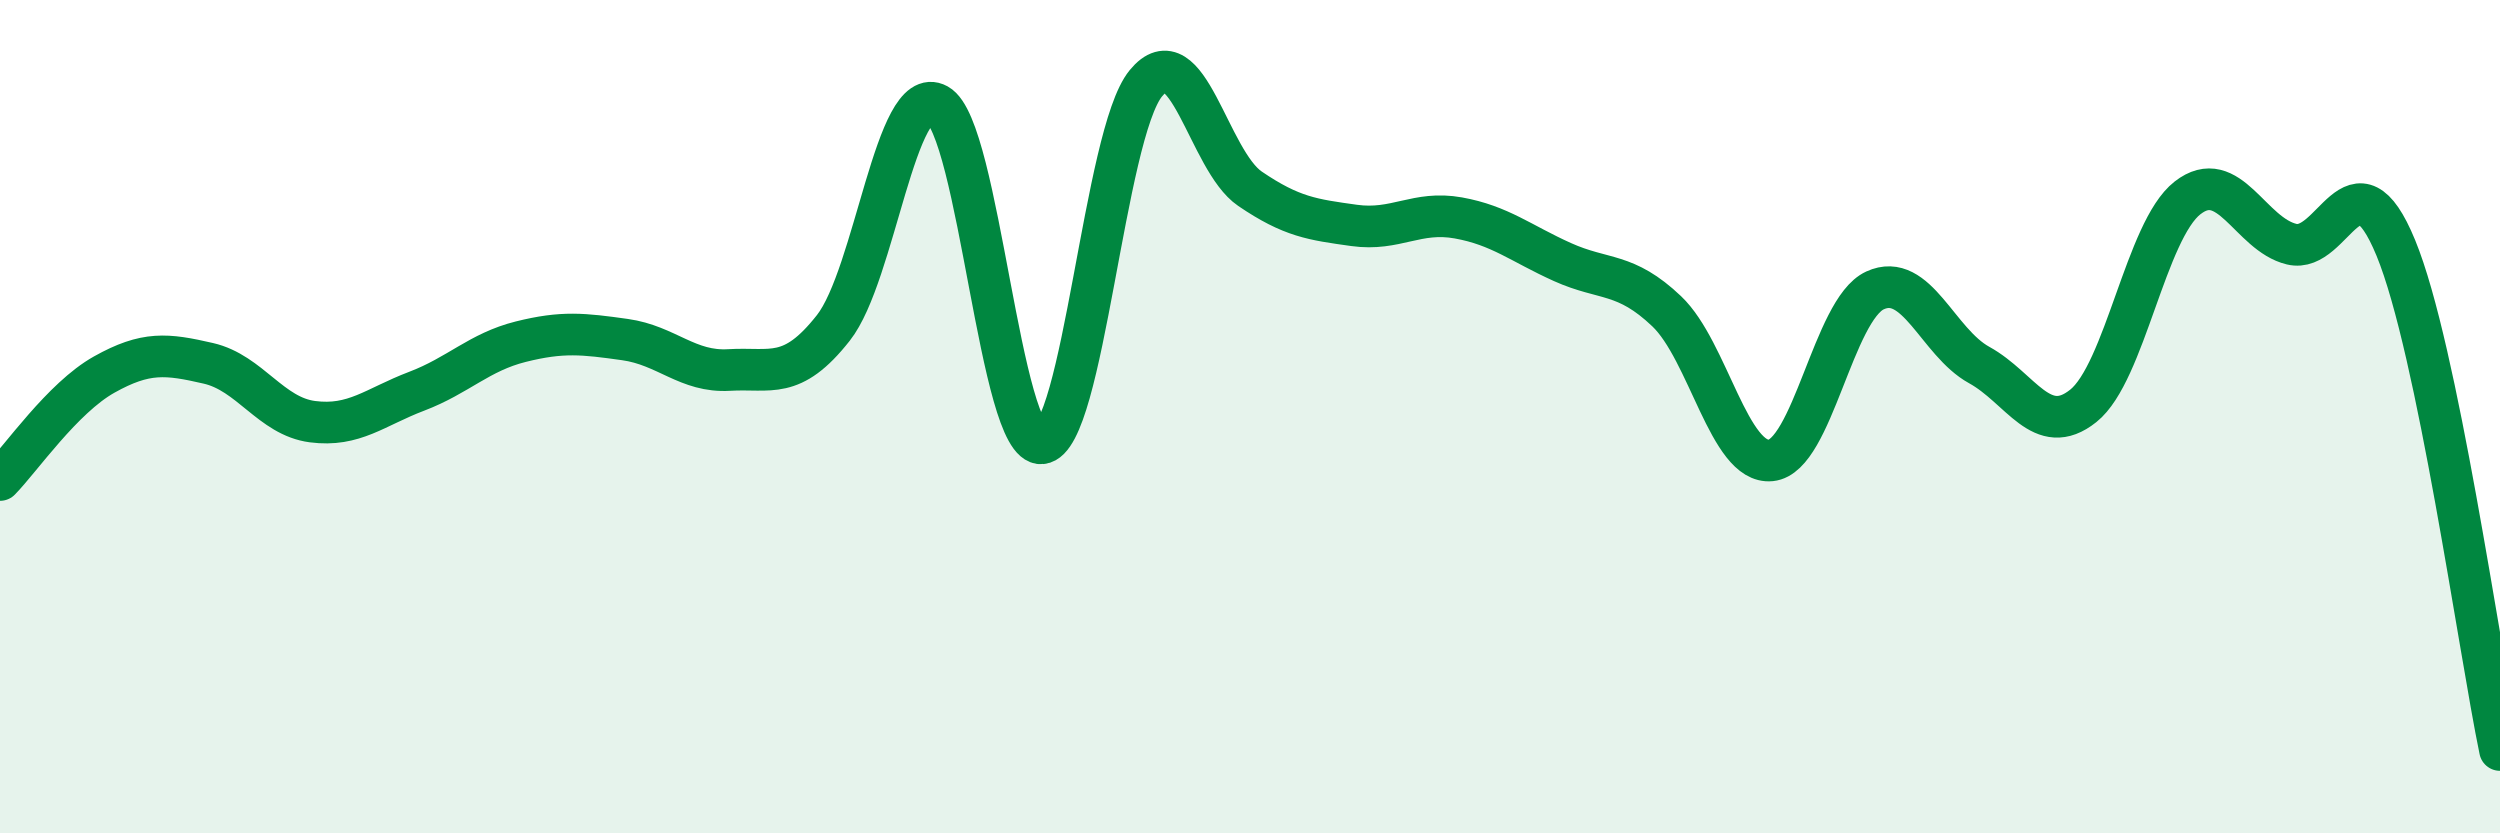
    <svg width="60" height="20" viewBox="0 0 60 20" xmlns="http://www.w3.org/2000/svg">
      <path
        d="M 0,11.52 C 0.5,11.01 1.5,9.55 2.5,8.99 C 3.5,8.43 4,8.49 5,8.72 C 6,8.95 6.5,9.99 7.5,10.12 C 8.5,10.25 9,9.77 10,9.39 C 11,9.01 11.5,8.45 12.5,8.2 C 13.5,7.95 14,8.01 15,8.15 C 16,8.29 16.5,8.94 17.5,8.88 C 18.5,8.82 19,9.14 20,7.87 C 21,6.6 21.5,1.96 22.5,2.51 C 23.5,3.06 24,10.74 25,10.64 C 26,10.54 26.5,3.22 27.5,2 C 28.5,0.78 29,3.85 30,4.53 C 31,5.21 31.5,5.27 32.5,5.41 C 33.5,5.55 34,5.05 35,5.23 C 36,5.41 36.5,5.84 37.5,6.29 C 38.5,6.74 39,6.52 40,7.47 C 41,8.42 41.5,11.15 42.5,11.05 C 43.5,10.95 44,7.43 45,6.97 C 46,6.51 46.5,8.21 47.5,8.76 C 48.5,9.31 49,10.54 50,9.74 C 51,8.94 51.5,5.53 52.5,4.75 C 53.5,3.97 54,5.62 55,5.86 C 56,6.1 56.5,3.52 57.5,5.95 C 58.5,8.38 59.5,15.59 60,18L60 20L0 20Z"
        fill="#008740"
        opacity="0.1"
        stroke-linecap="round"
        stroke-linejoin="round"
      />
      <path
        d="M 0,11.52 C 0.5,11.01 1.5,9.55 2.5,8.99 C 3.5,8.43 4,8.49 5,8.72 C 6,8.95 6.5,9.99 7.5,10.12 C 8.5,10.25 9,9.77 10,9.39 C 11,9.01 11.5,8.45 12.5,8.2 C 13.5,7.95 14,8.01 15,8.15 C 16,8.29 16.5,8.94 17.5,8.88 C 18.5,8.82 19,9.14 20,7.87 C 21,6.6 21.5,1.96 22.5,2.51 C 23.5,3.06 24,10.74 25,10.64 C 26,10.54 26.5,3.22 27.5,2 C 28.5,0.78 29,3.85 30,4.53 C 31,5.21 31.5,5.27 32.5,5.41 C 33.5,5.55 34,5.05 35,5.23 C 36,5.41 36.5,5.84 37.5,6.29 C 38.5,6.74 39,6.52 40,7.47 C 41,8.42 41.5,11.15 42.5,11.05 C 43.5,10.95 44,7.43 45,6.97 C 46,6.51 46.5,8.21 47.5,8.76 C 48.5,9.31 49,10.54 50,9.74 C 51,8.94 51.5,5.53 52.5,4.75 C 53.5,3.97 54,5.62 55,5.86 C 56,6.1 56.5,3.52 57.5,5.95 C 58.5,8.38 59.5,15.59 60,18"
        stroke="#008740"
        stroke-width="1"
        fill="none"
        stroke-linecap="round"
        stroke-linejoin="round"
      />
    </svg>
  